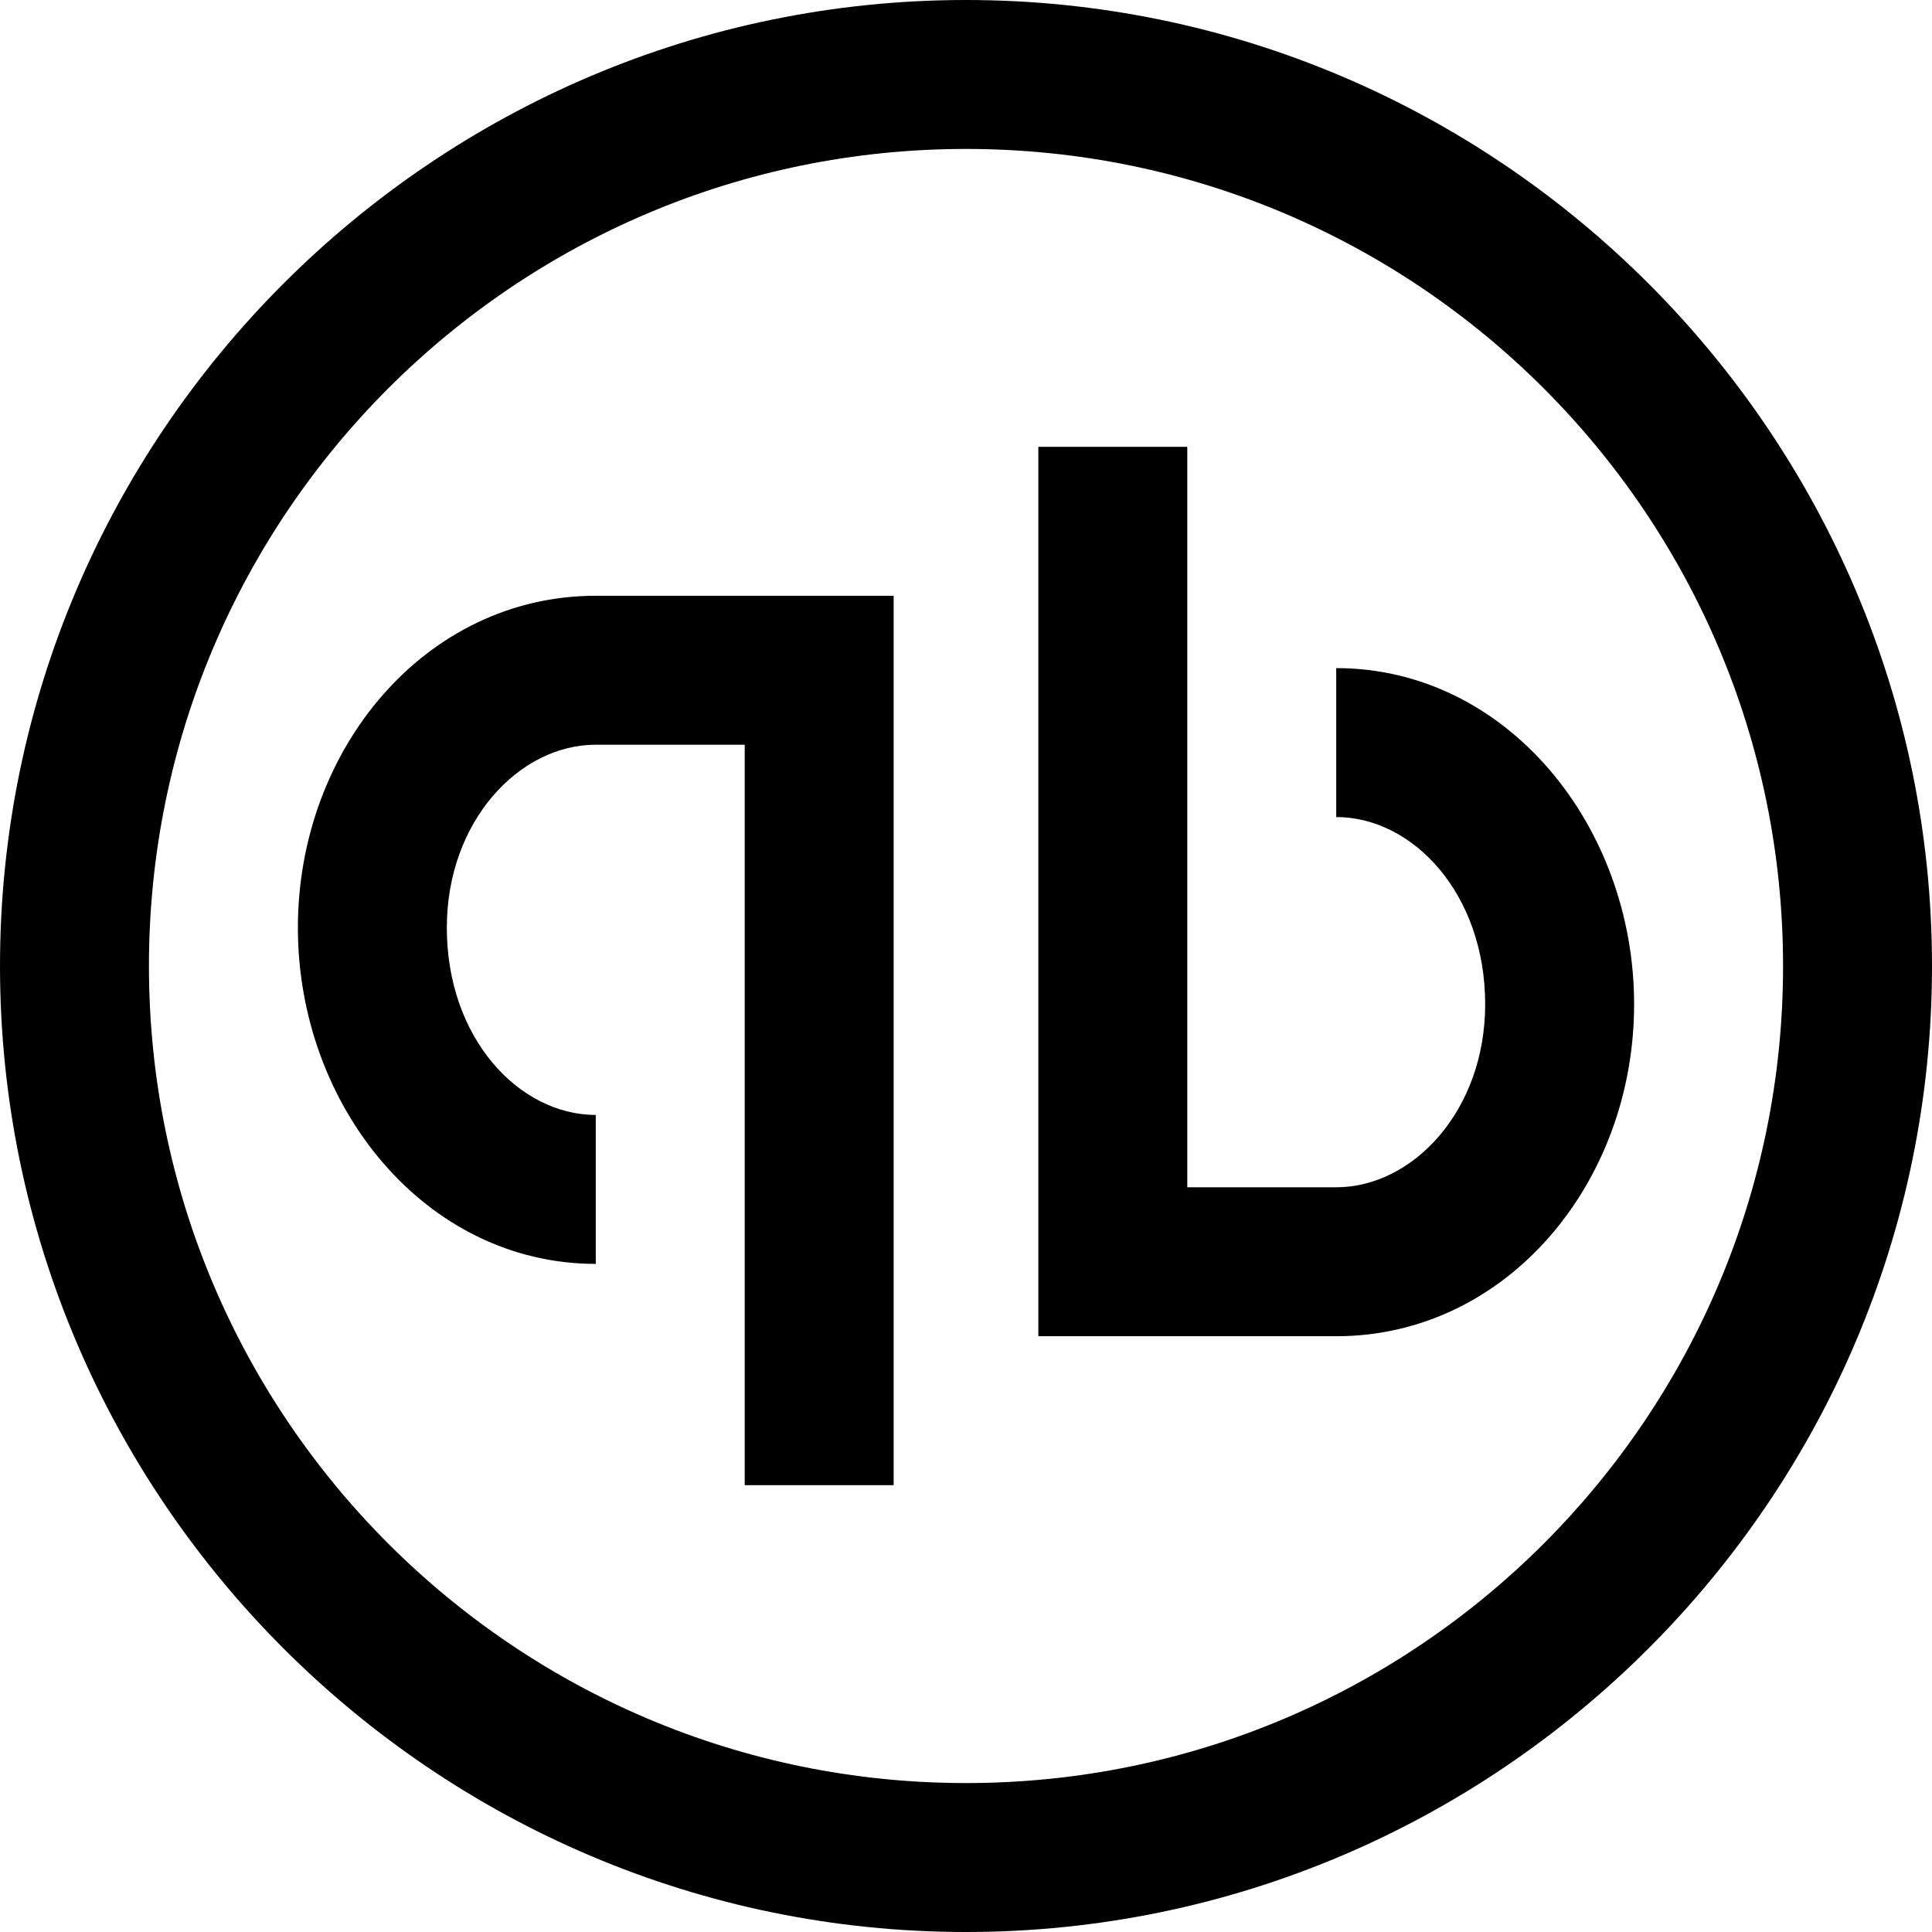 <?xml version="1.0" encoding="UTF-8"?>
<!DOCTYPE svg PUBLIC "-//W3C//DTD SVG 1.1//EN" "http://www.w3.org/Graphics/SVG/1.1/DTD/svg11.dtd">
<!-- Creator: CorelDRAW X7 -->
<svg xmlns="http://www.w3.org/2000/svg" xml:space="preserve" width="24.472mm" height="24.472mm" version="1.1" style="shape-rendering:geometricPrecision; text-rendering:geometricPrecision; image-rendering:optimizeQuality; fill-rule:evenodd; clip-rule:evenodd"
viewBox="0 0 454 454"
 xmlns:xlink="http://www.w3.org/1999/xlink">
 <defs>
  <style type="text/css">
   <![CDATA[
    .fil0 {fill:black}
   ]]>
  </style>
 </defs>
 <g id="Layer_x0020_1">
  <path class="fil0" d="M227 0c-125,0 -227,102 -227,227 0,125 102,227 227,227 125,0 227,-102 227,-227 0,-125 -102,-227 -227,-227zm0 35c106,0 192,86 192,192 0,106 -86,192 -192,192 -106,0 -192,-86 -192,-192 0,-106 86,-192 192,-192zm17 70l0 209 35 0 35 0c40,0 70,-36 70,-78 0,-42 -30,-79 -70,-79l0 35c18,0 35,18 35,44 0,25 -17,43 -35,43l-35 0 0 -174 -35 0zm-104 35c-40,0 -70,36 -70,78 0,42 30,79 70,79l0 -35c-18,0 -35,-18 -35,-44 0,-25 17,-43 35,-43l35 0 0 174 35 0 0 -209 -18 0 -17 0 -35 0z"/>
 </g>
</svg>
